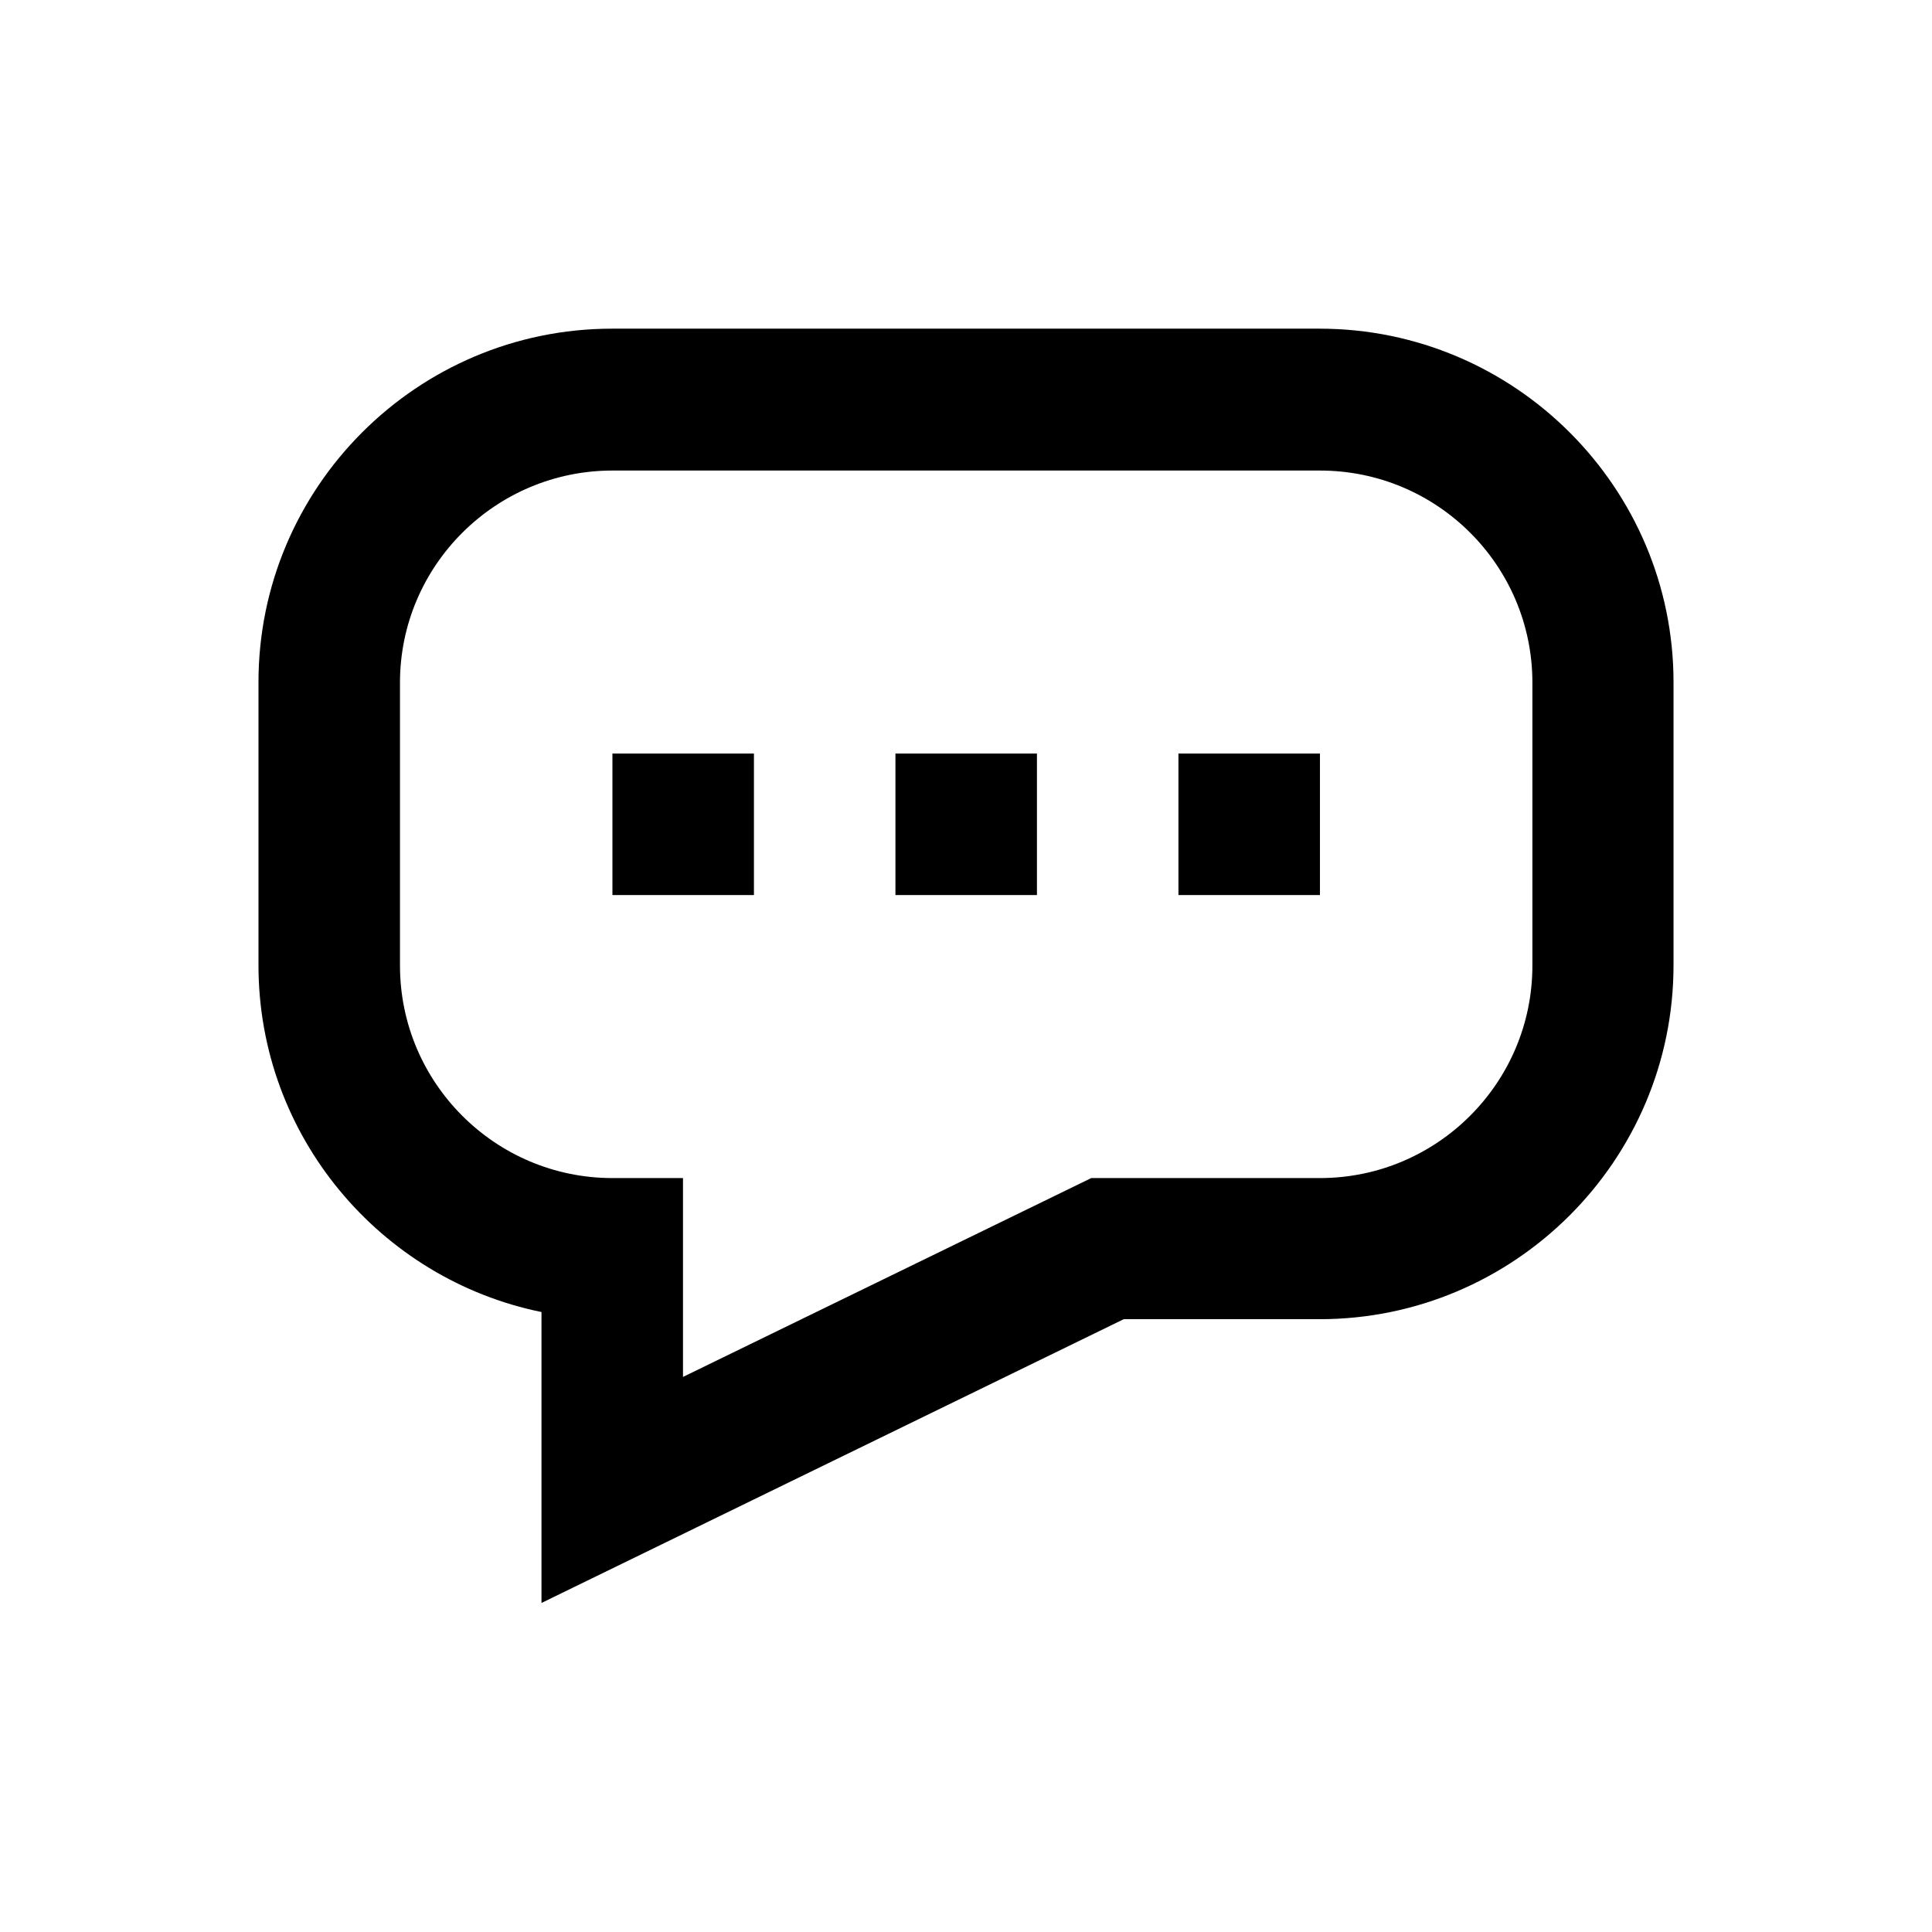 <?xml version="1.0" encoding="utf-8"?>
<!-- Generator: Adobe Illustrator 18.0.0, SVG Export Plug-In . SVG Version: 6.00 Build 0)  -->
<!DOCTYPE svg PUBLIC "-//W3C//DTD SVG 1.1//EN" "http://www.w3.org/Graphics/SVG/1.1/DTD/svg11.dtd">
<svg version="1.1" id="Layer_1" xmlns="http://www.w3.org/2000/svg" xmlns:xlink="http://www.w3.org/1999/xlink" x="0px" y="0px"
	 viewBox="0 0 512 512" enable-background="new 0 0 512 512" xml:space="preserve">
<g>
	<g>
		<path d="M143.5,424.8v-77.1c-42.7-8.7-75-46.6-75-91.9v-75c0-51.7,42.1-93.7,93.7-93.7h187.5c51.7,0,93.8,42.1,93.8,93.7v75
			c0,51.7-42.1,93.8-93.8,93.8h-51.9L143.5,424.8z M162.3,124.7c-31,0-56.3,25.2-56.3,56.2v75c0,31,25.2,56.3,56.3,56.3H181v52.7
			l108.2-52.7h60.6c31,0,56.3-25.2,56.3-56.3v-75c0-31-25.2-56.2-56.3-56.2H162.3z"/>
	</g>
	<g>
		<g>
			<rect x="162.3" y="199.7" width="37.5" height="37.5"/>
		</g>
	</g>
	<g>
		<g>
			<rect x="237.3" y="199.7" width="37.5" height="37.5"/>
		</g>
	</g>
	<g>
		<g>
			<rect x="312.3" y="199.7" width="37.5" height="37.5"/>
		</g>
	</g>
</g>
</svg>
